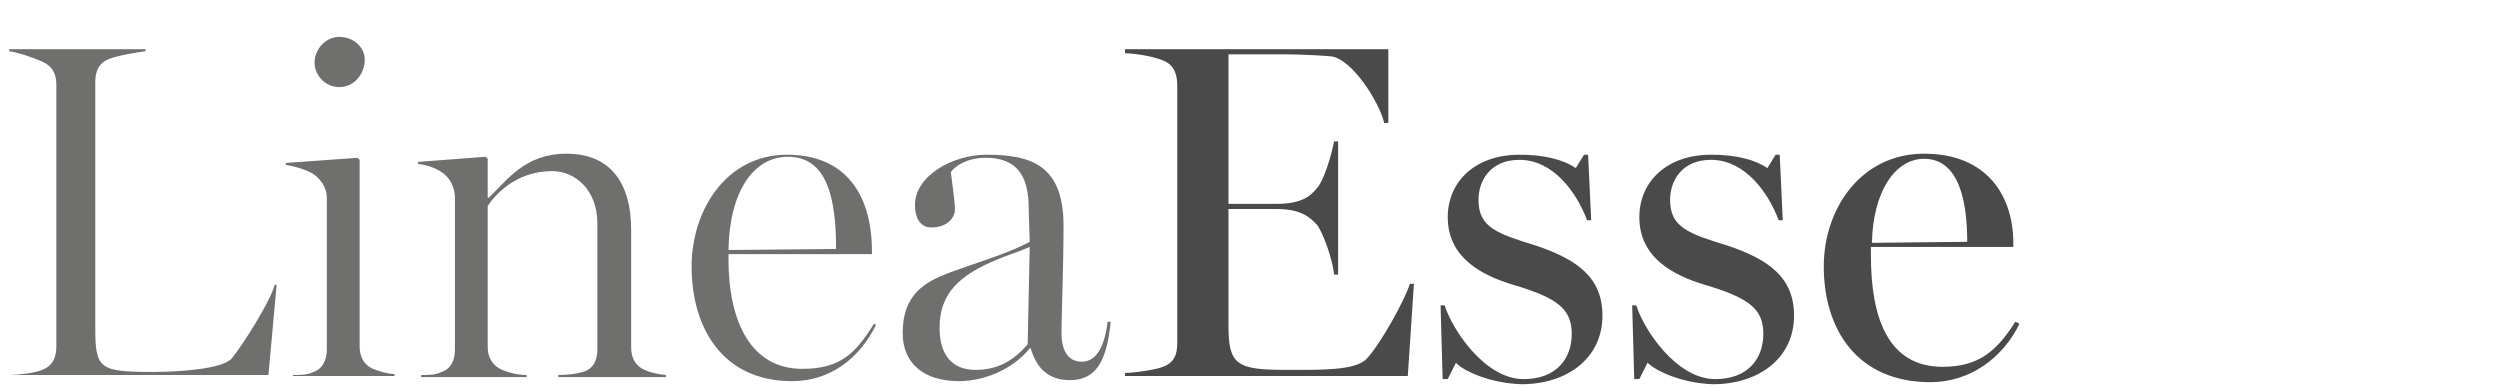 <?xml version="1.0" encoding="UTF-8"?> <svg xmlns="http://www.w3.org/2000/svg" xmlns:xlink="http://www.w3.org/1999/xlink" version="1.1" id="Livello_2_00000177454609907285748610000013973442252014957998_" x="0px" y="0px" viewBox="0 0 244 38" style="enable-background:new 0 0 244 38;" xml:space="preserve"> <style type="text/css"> .st0{fill:none;} .st1{fill:#6F6F6E;} .st2{fill:#4A4A4A;} </style> <g id="Livello_1-2"> <rect y="0" class="st0" width="244" height="38"></rect> <path class="st1" d="M0.9,36.6c0.8,0,2.6-0.2,3.2-0.5c1.1-0.4,1.4-1.3,1.4-2.3V8.3c0-1-0.3-1.8-1.4-2.3C3.2,5.6,1.7,5.1,0.9,5V4.8 h13.3V5c-0.8,0.1-2.6,0.4-3.4,0.7C9.6,6.1,9.3,7,9.3,8v24c0,4,0.4,4.3,5.6,4.3c2.7,0,6.8-0.3,7.7-1.3c1.1-1.3,3.9-5.8,4.2-7.2h0.2 l-0.8,8.8H0.9V36.6z"></path> <path class="st1" d="M28.6,36.6c0.8,0,1.4,0,2-0.3c0.9-0.3,1.3-1.2,1.3-2.2V19.3c0-1-0.6-1.8-1.3-2.3c-0.6-0.4-1.9-0.8-2.7-0.9 v-0.2l7-0.5l0.2,0.2v18.2c0,1,0.4,1.8,1.3,2.2c0.8,0.3,1.5,0.5,2.1,0.5v0.2h-9.9L28.6,36.6L28.6,36.6z M30.7,6.1 c0-1.3,1.1-2.5,2.4-2.5c1.5,0,2.5,1.1,2.5,2.2c0,1.4-1,2.7-2.5,2.7C31.8,8.5,30.7,7.4,30.7,6.1z"></path> <path class="st1" d="M41.1,36.6c0.8,0,1.4,0,2-0.3c0.9-0.3,1.3-1.1,1.3-2.2V19.3c0-1-0.5-2-1.3-2.5c-0.6-0.4-1.4-0.7-2.3-0.8v-0.2 l6.6-0.5l0.2,0.2v3.8h0.1c1.8-1.7,3.5-4.3,7.6-4.3c4.3,0,6.3,2.9,6.3,7.4v11.5c0,1,0.4,1.8,1.3,2.2c0.7,0.3,1.2,0.4,2.1,0.5v0.2 H54.5v-0.2c0.9,0,1.7-0.1,2.4-0.3c1-0.3,1.4-1.1,1.4-2.2V21.8c0-3.3-2.2-5.1-4.4-5.1c-3.7,0-5.7,2.5-6.3,3.4v13.8 c0,1,0.5,1.8,1.4,2.2c0.8,0.3,1.5,0.5,2.4,0.5v0.2H41.1L41.1,36.6L41.1,36.6z"></path> <path class="st1" d="M67.5,26c0-5.5,3.4-10.9,9.3-10.9s8.3,4.1,8.3,9.4v0.3h-14v0.5c0,6.1,2.2,10.7,7.2,10.7c3.7,0,5.2-1.5,7-4.4 l0.2,0.1c-1.6,3.3-4.5,5.5-8.2,5.5C70.6,37.2,67.5,32.1,67.5,26L67.5,26z M81.6,24.3c0-4.8-0.8-9-4.7-9c-3.3,0-5.7,3.3-5.8,9.1 L81.6,24.3z"></path> <path class="st1" d="M88.1,32.5c0-3.8,2.2-5,4.6-5.9c2.7-1,5.8-1.9,7.8-3l-0.1-3.2c0-2.5-0.6-5-4.2-5c-1.8,0-3,0.8-3.4,1.4 c0.1,0.8,0.4,2.9,0.4,3.6c0,1-0.9,1.8-2.3,1.8c-1.2,0-1.6-1.1-1.6-2.2c0-2.8,3.6-4.9,7-4.9c4.3,0,7.5,1,7.5,6.9 c0,4.1-0.2,8.9-0.2,10.5c0,1.5,0.5,2.8,2,2.8c1.3,0,2.2-1.3,2.5-3.9h0.3c-0.4,4.3-1.7,5.7-4,5.7c-1.9,0-3.2-1-3.8-3.1h-0.1 c-1.7,2.1-4.5,3.2-6.9,3.2C90.2,37.2,88.1,35.5,88.1,32.5L88.1,32.5z M100.3,33.6l0.2-9.5c-1.1,0.5-2.2,0.8-3.1,1.2 c-3.7,1.5-5.7,3.3-5.7,6.7c0,2.6,1.2,4.1,3.5,4.1S99,35.1,100.3,33.6L100.3,33.6z"></path> <path class="st2" d="M109.8,36.4c0.8,0,3-0.3,3.7-0.6c1.1-0.4,1.4-1.2,1.4-2.3V8.3c0-1-0.3-2-1.4-2.4c-0.9-0.4-2.8-0.7-3.7-0.7V4.8 h25.7v7.2h-0.4c-0.5-2.1-3.2-6.3-5.2-6.5c-1.1-0.1-3.2-0.2-4.7-0.2h-5.3v14.6h4.7c2.6,0,3.4-0.9,3.9-1.5c0.7-0.7,1.5-3.4,1.7-4.6 h0.4v13h-0.4c-0.1-1.4-1.1-4.2-1.7-4.9c-0.6-0.6-1.4-1.5-3.9-1.5h-4.7v11.4c0,3.8,0.8,4.3,5.6,4.3c3.3,0,6.8,0.1,7.9-1.1 c1.4-1.5,3.8-5.9,4.2-7.3h0.4l-0.6,9h-27.6L109.8,36.4L109.8,36.4z"></path> <path class="st2" d="M142.1,35.4l-0.8,1.6h-0.5l-0.2-7.2h0.4c0.7,2.3,3.9,7.2,7.7,7.2c3.3,0,4.7-2.1,4.7-4.4c0-2.4-1.3-3.5-5.7-4.8 c-3-0.9-6.4-2.6-6.4-6.6c0-3.5,2.7-6.1,7-6.1c2.5,0,4.3,0.5,5.5,1.3l0.8-1.3h0.4l0.3,6.4h-0.4c-1-2.7-3.3-5.9-6.6-5.9 c-2.9,0-4,2.1-4,3.9c0,2.7,1.8,3.3,5.7,4.5c3.8,1.3,6.4,3,6.4,6.8c0,4.2-3.5,6.7-7.9,6.7C145.4,37.4,142.8,36.2,142.1,35.4 L142.1,35.4z"></path> <path class="st2" d="M160.8,35.4L160,37h-0.5l-0.2-7.2h0.4c0.7,2.3,3.9,7.2,7.7,7.2c3.3,0,4.7-2.1,4.7-4.4c0-2.4-1.3-3.5-5.7-4.8 c-3-0.9-6.4-2.6-6.4-6.6c0-3.5,2.7-6.1,7-6.1c2.5,0,4.3,0.5,5.5,1.3l0.8-1.3h0.4l0.3,6.4h-0.4c-1-2.7-3.3-5.9-6.6-5.9 c-2.9,0-4,2.1-4,3.9c0,2.7,1.8,3.3,5.7,4.5c3.8,1.3,6.4,3,6.4,6.8c0,4.2-3.5,6.7-7.9,6.7C164.1,37.4,161.6,36.2,160.8,35.4 L160.8,35.4z"></path> <path class="st2" d="M178,26c0-5.6,3.6-11,9.8-11s8.7,4.2,8.7,8.7v0.4h-13.9v0.8c0,6,1.6,10.9,7,10.9c3.6,0,5.3-1.6,7.1-4.4 l0.4,0.2c-1.6,3.3-4.8,5.7-8.7,5.7C181.3,37.3,178,32.2,178,26L178,26z M192,23.6c0-3.7-0.7-8.1-4.2-8.1c-2.9,0-5,3.3-5.1,8.2 L192,23.6z"></path> </g> </svg> 